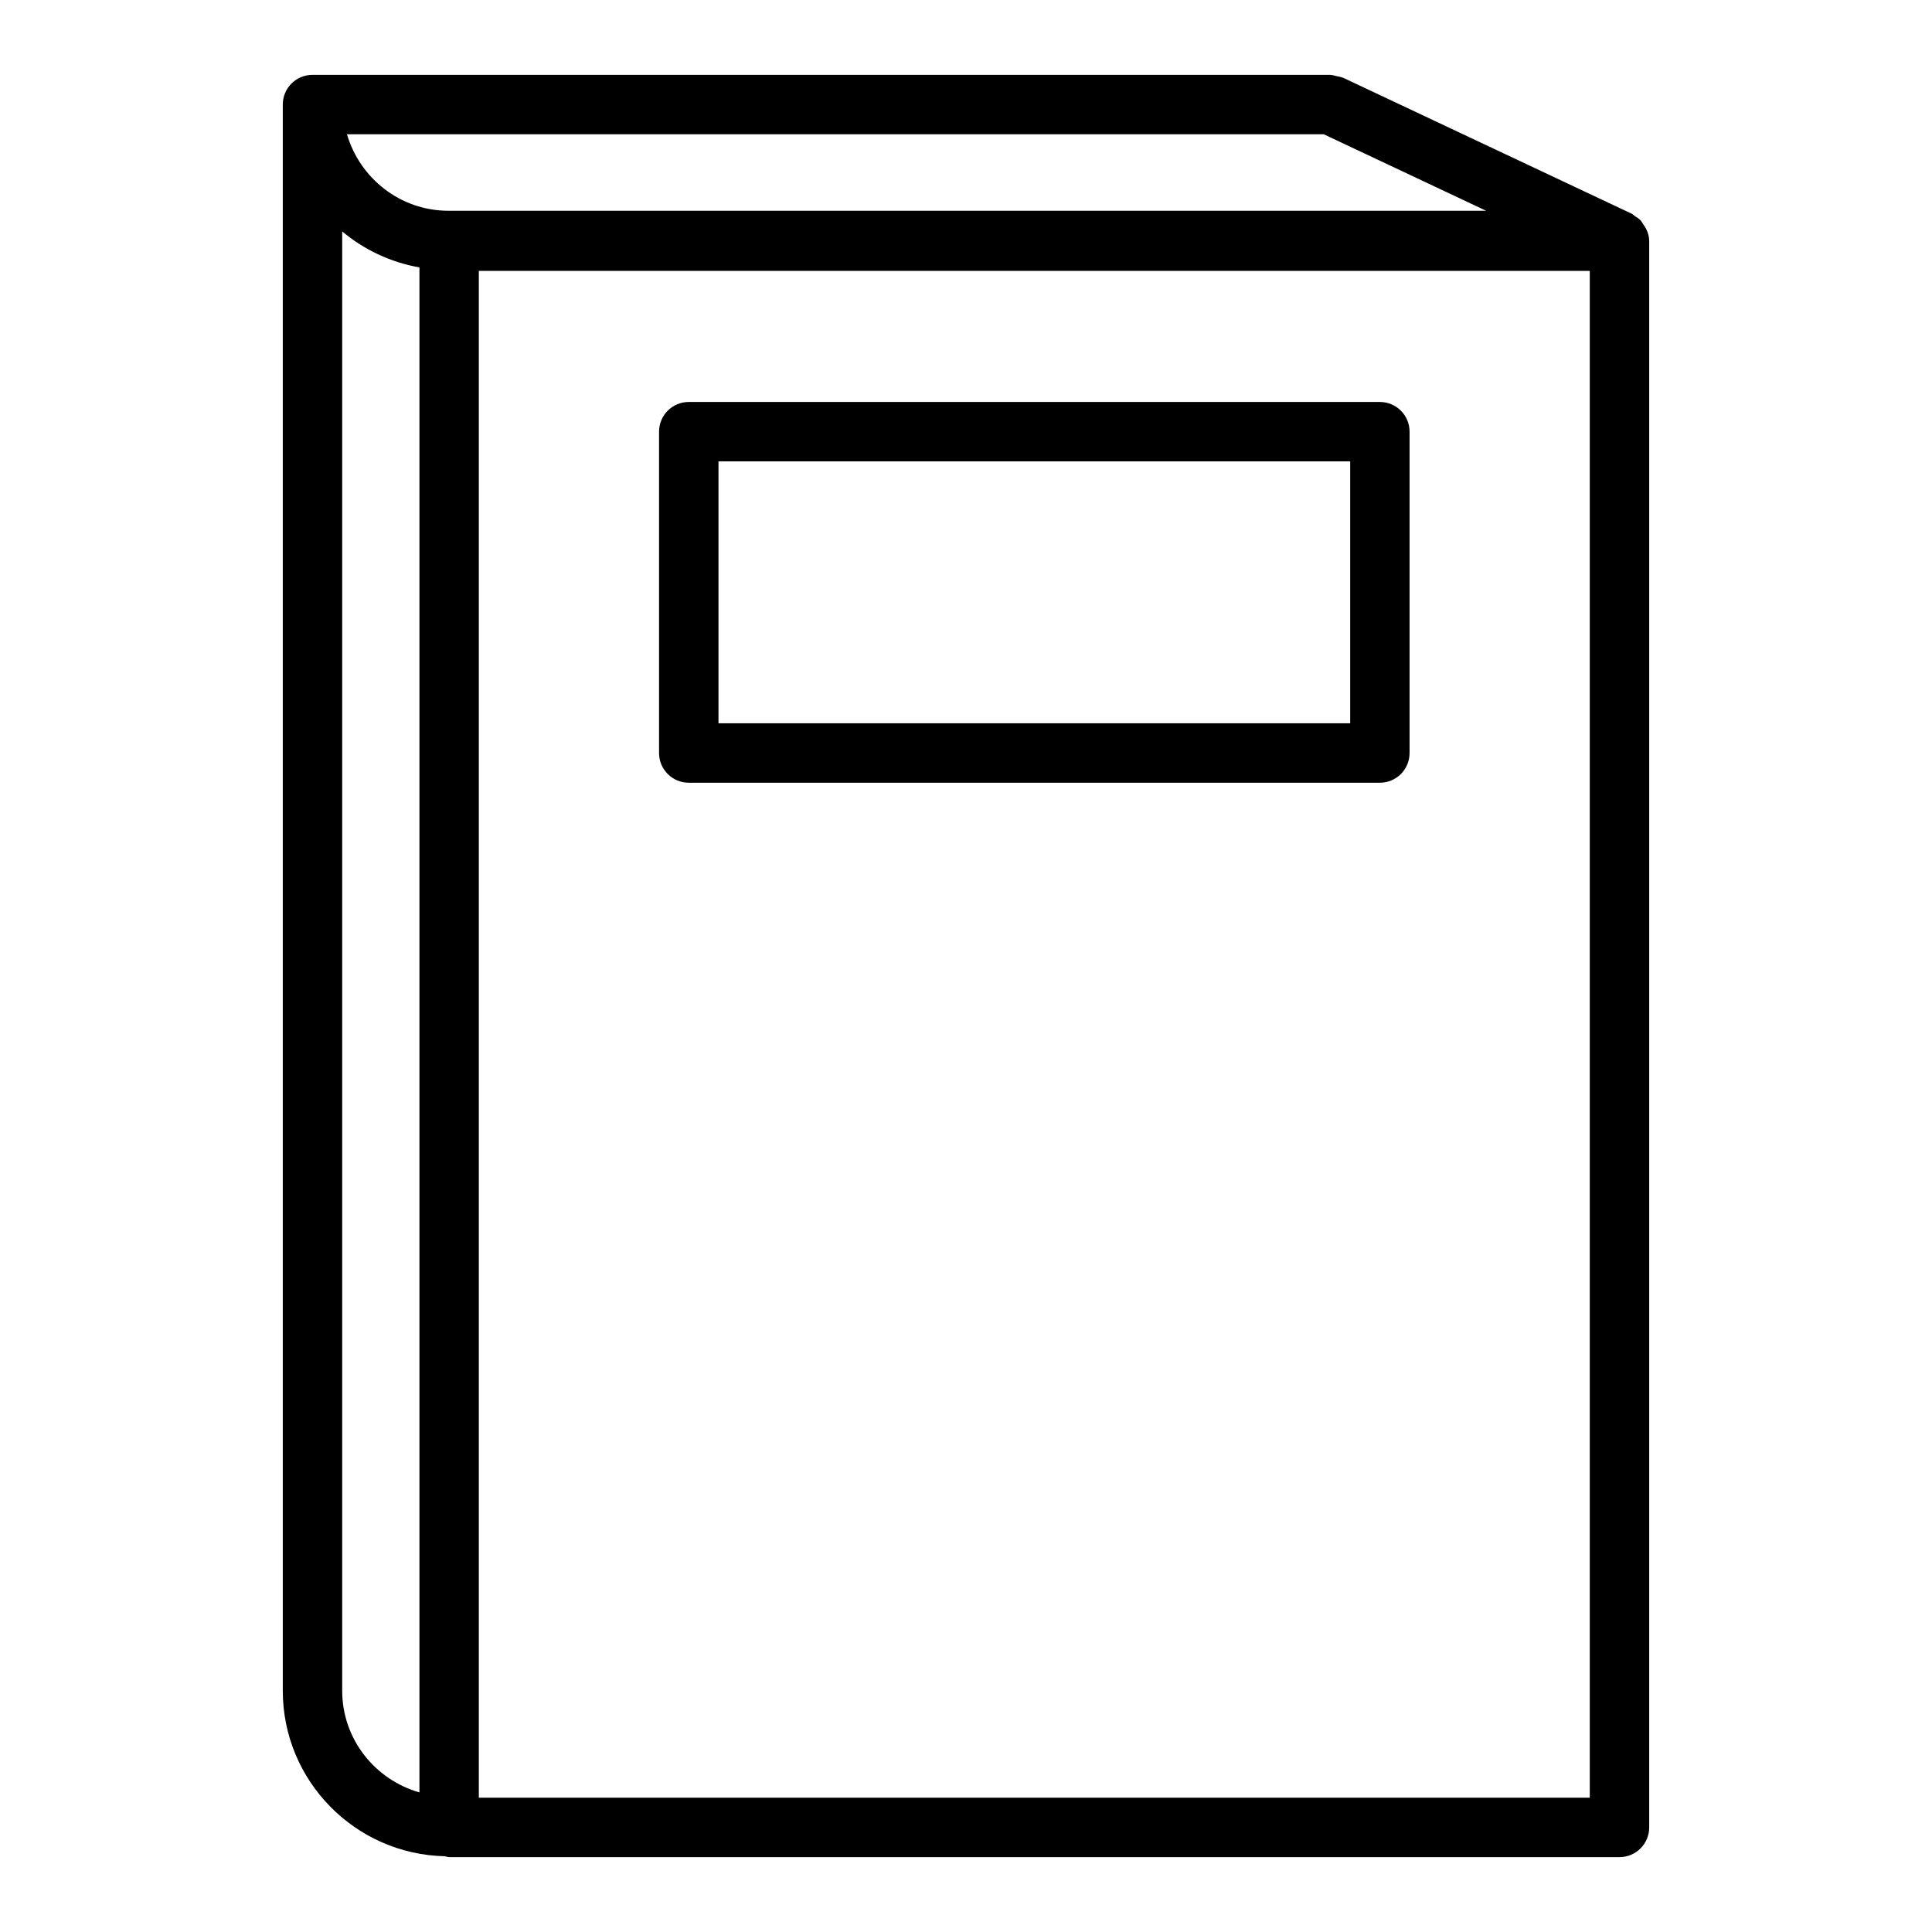 <?xml version="1.0" encoding="UTF-8"?>
<!-- Uploaded to: SVG Repo, www.svgrepo.com, Generator: SVG Repo Mixer Tools -->
<svg fill="#000000" width="800px" height="800px" version="1.1" viewBox="144 144 512 512" xmlns="http://www.w3.org/2000/svg">
 <g>
  <path d="m579.39 203.32c-0.211-0.324-0.371-0.66-0.637-0.945-0.016-0.016-0.031-0.023-0.039-0.031-0.418-0.441-0.938-0.73-1.441-1.062-0.316-0.203-0.543-0.504-0.898-0.668l-76.469-36.023c-0.047-0.023-0.102-0.016-0.148-0.031-0.473-0.211-1-0.262-1.512-0.371s-1.023-0.309-1.543-0.316c-0.047-0.004-0.094-0.039-0.141-0.039h-269.75c-4.352 0-7.871 3.527-7.871 7.875v420.36c0 23.875 19.168 43.32 42.918 43.855 0.395 0.059 0.75 0.234 1.164 0.234h310.16c4.352 0 7.871-3.527 7.871-7.871v-420.36c0-1.758-0.684-3.301-1.66-4.606zm-84.594-23.742 43.043 20.277h-274.99c-12.777 0-23.465-8.605-26.906-20.277zm-260.11 412.48v-386.73c5.754 4.824 12.77 8.18 20.469 9.539v404.14c-11.781-3.367-20.469-14.113-20.469-26.953zm330.62 28.348h-294.41v-404.61h294.41z"/>
  <path d="m326.53 351.43h183.15c4.352 0 7.871-3.527 7.871-7.871v-85.16c0-4.344-3.519-7.871-7.871-7.871l-183.15-0.004c-4.352 0-7.871 3.527-7.871 7.871v85.16c0 4.348 3.519 7.875 7.871 7.875zm7.875-85.16h167.41v69.406h-167.41z"/>
 </g>
</svg>